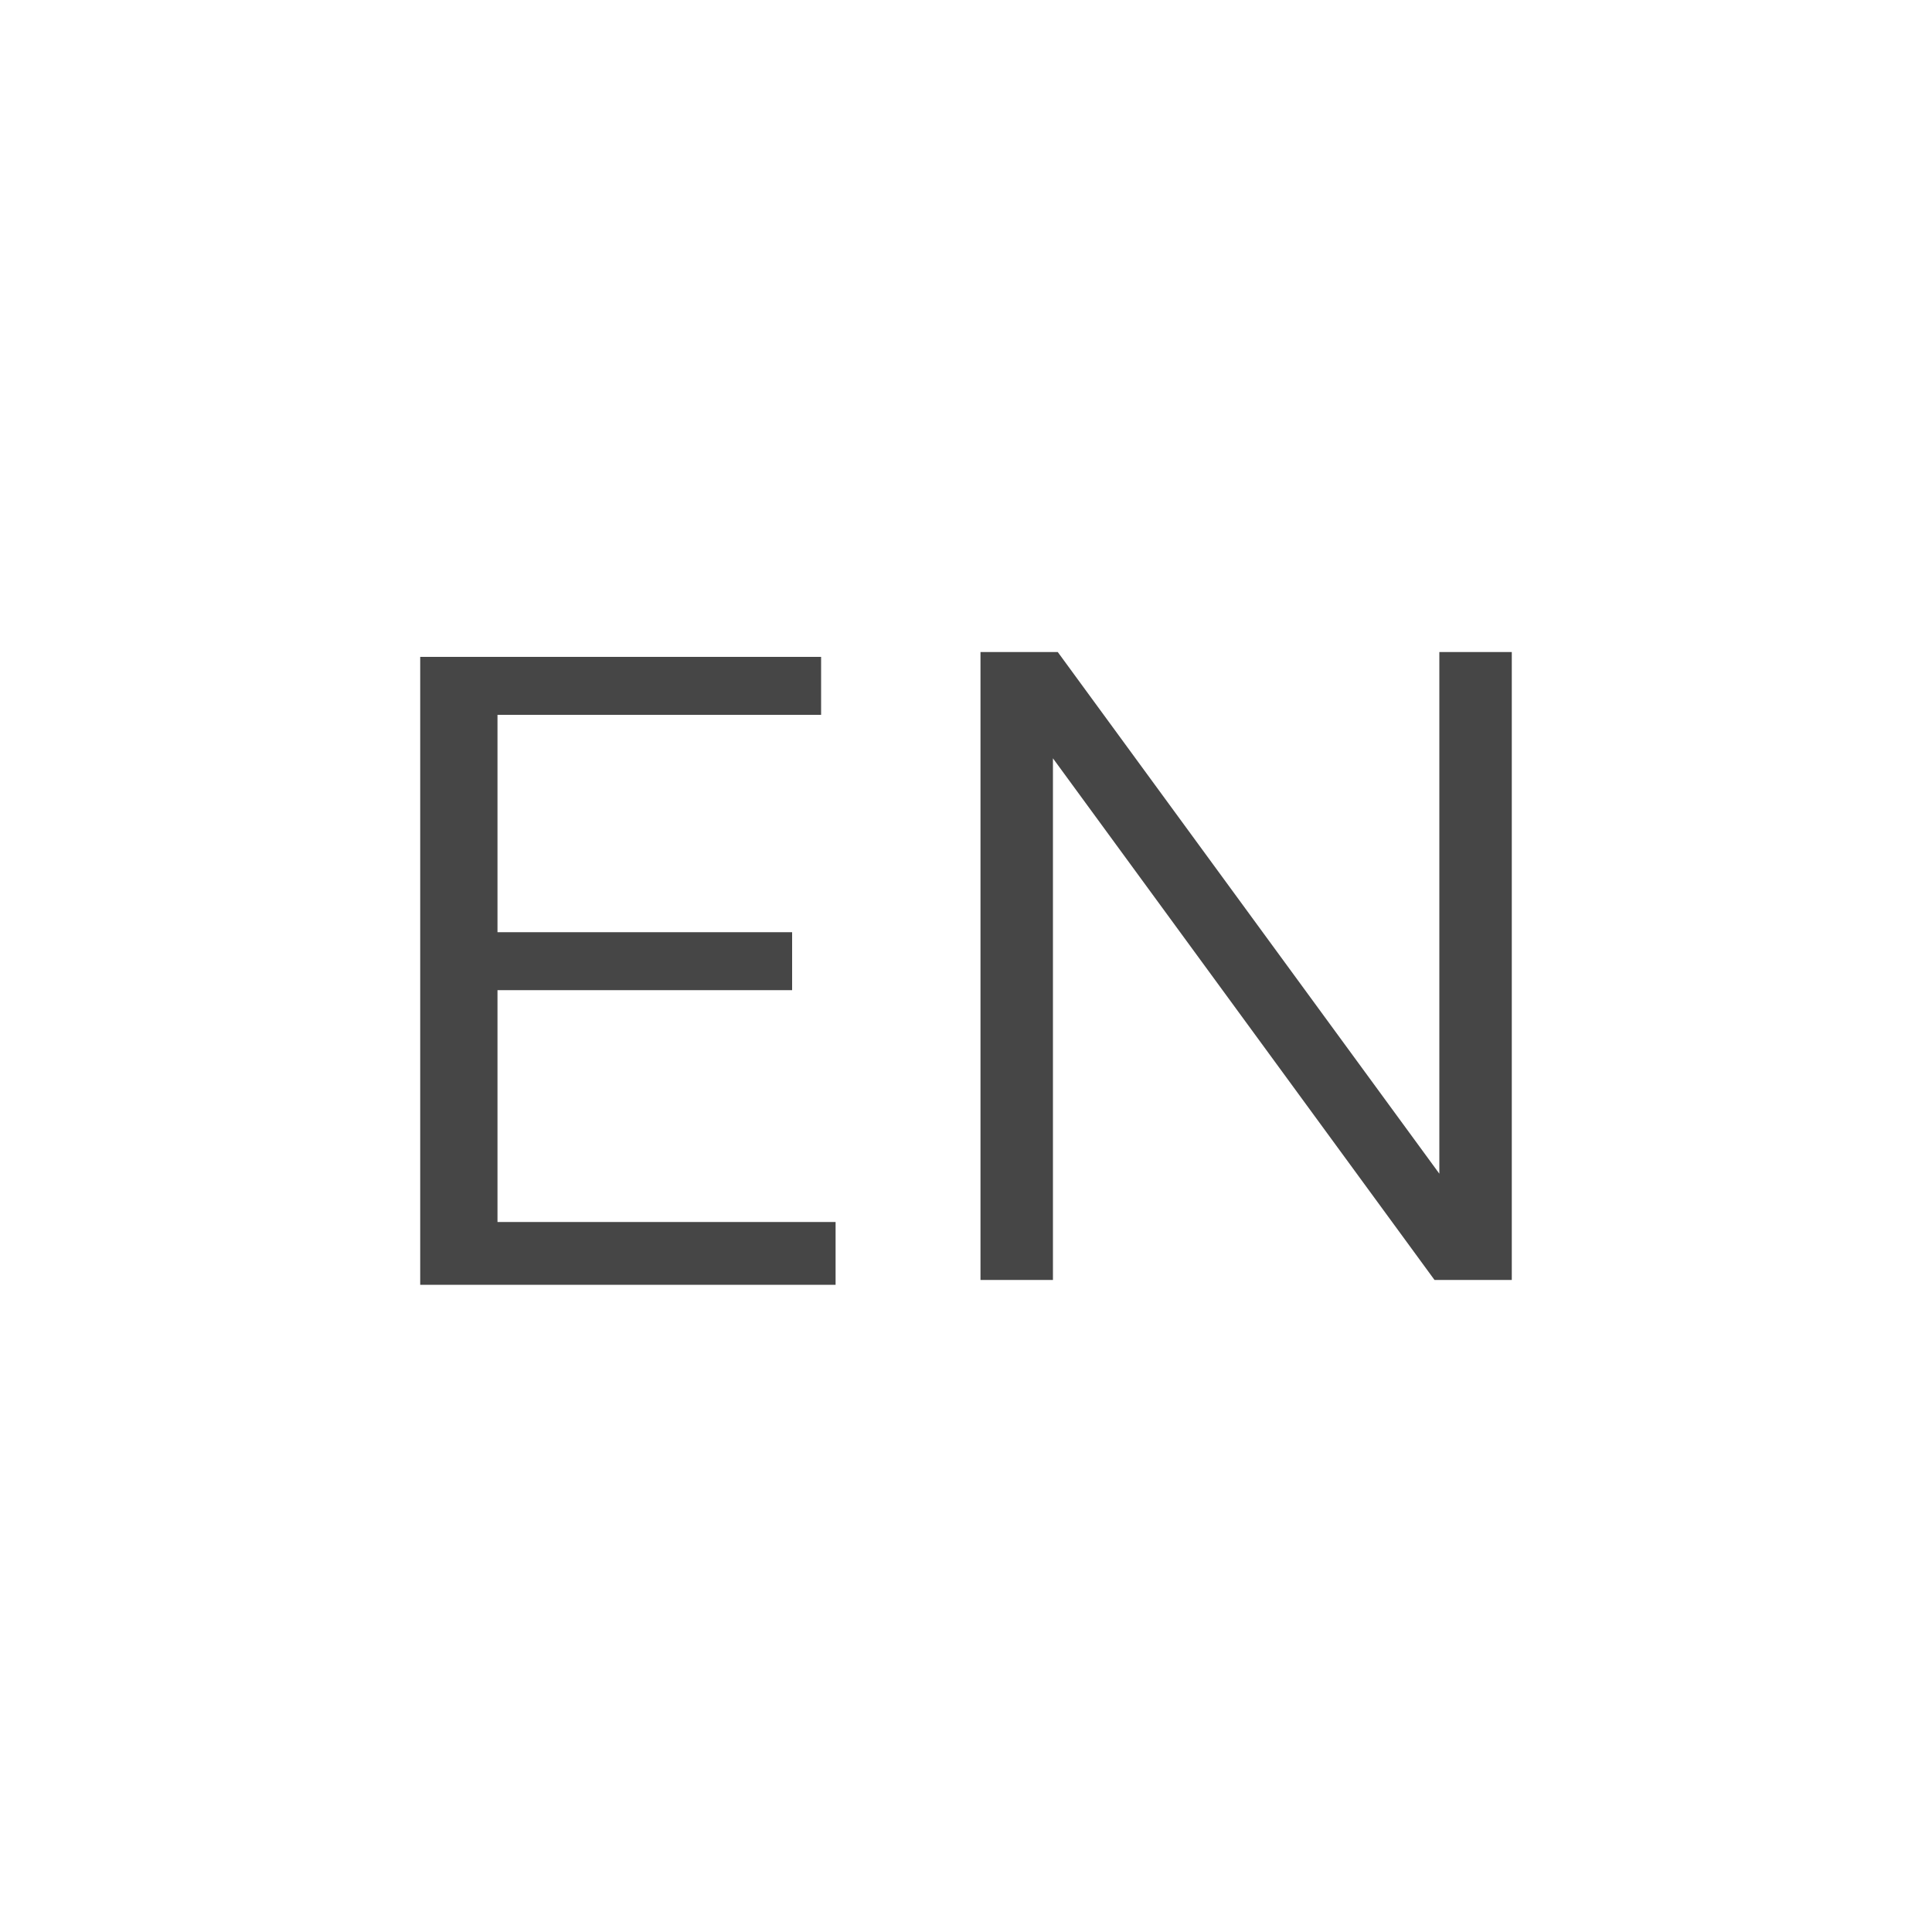 <?xml version="1.0" encoding="utf-8"?>
<!-- Generator: Adobe Illustrator 24.2.3, SVG Export Plug-In . SVG Version: 6.00 Build 0)  -->
<svg version="1.1" id="Layer_1" xmlns="http://www.w3.org/2000/svg" xmlns:xlink="http://www.w3.org/1999/xlink" x="0px" y="0px"
	 viewBox="0 0 40 40" style="enable-background:new 0 0 40 40;" xml:space="preserve">
<style type="text/css">
	.st0{fill-rule:evenodd;clip-rule:evenodd;fill:#FFFFFF;fill-opacity:0;}
	.st1{fill:#464646;}
</style>
<g id="Homepage">
	<g id="Principal-Homepage" transform="translate(-1365, -30)">
		<g id="Menu">
			<g id="Language-TC" transform="translate(1365, 30)">
				<g id="Group">
					<rect id="Rectangle" class="st0" width="40" height="40"/>
					<g>
						<g id="Homepage_1_">
							<g id="Principal-Homepage-Notice-Imp" transform="translate(-1360, -75)">
								<g id="Menu_1_" transform="translate(0, 50)">
									<g id="Language" transform="translate(1360, 25)">
										<path id="EN" class="st1" d="M17.3,26.5v-1.2h-7v-4.8h6.1v-1.2h-6.1v-4.5H17v-1.2H8.7v13H17.3z M21.8,26.5V15.7l7.9,10.8
											h1.6v-13h-1.5v10.8l-7.9-10.8h-1.6v13H21.8z"/>
									</g>
								</g>
							</g>
						</g>
					</g>
				</g>
			</g>
		</g>
	</g>
</g>
</svg>
